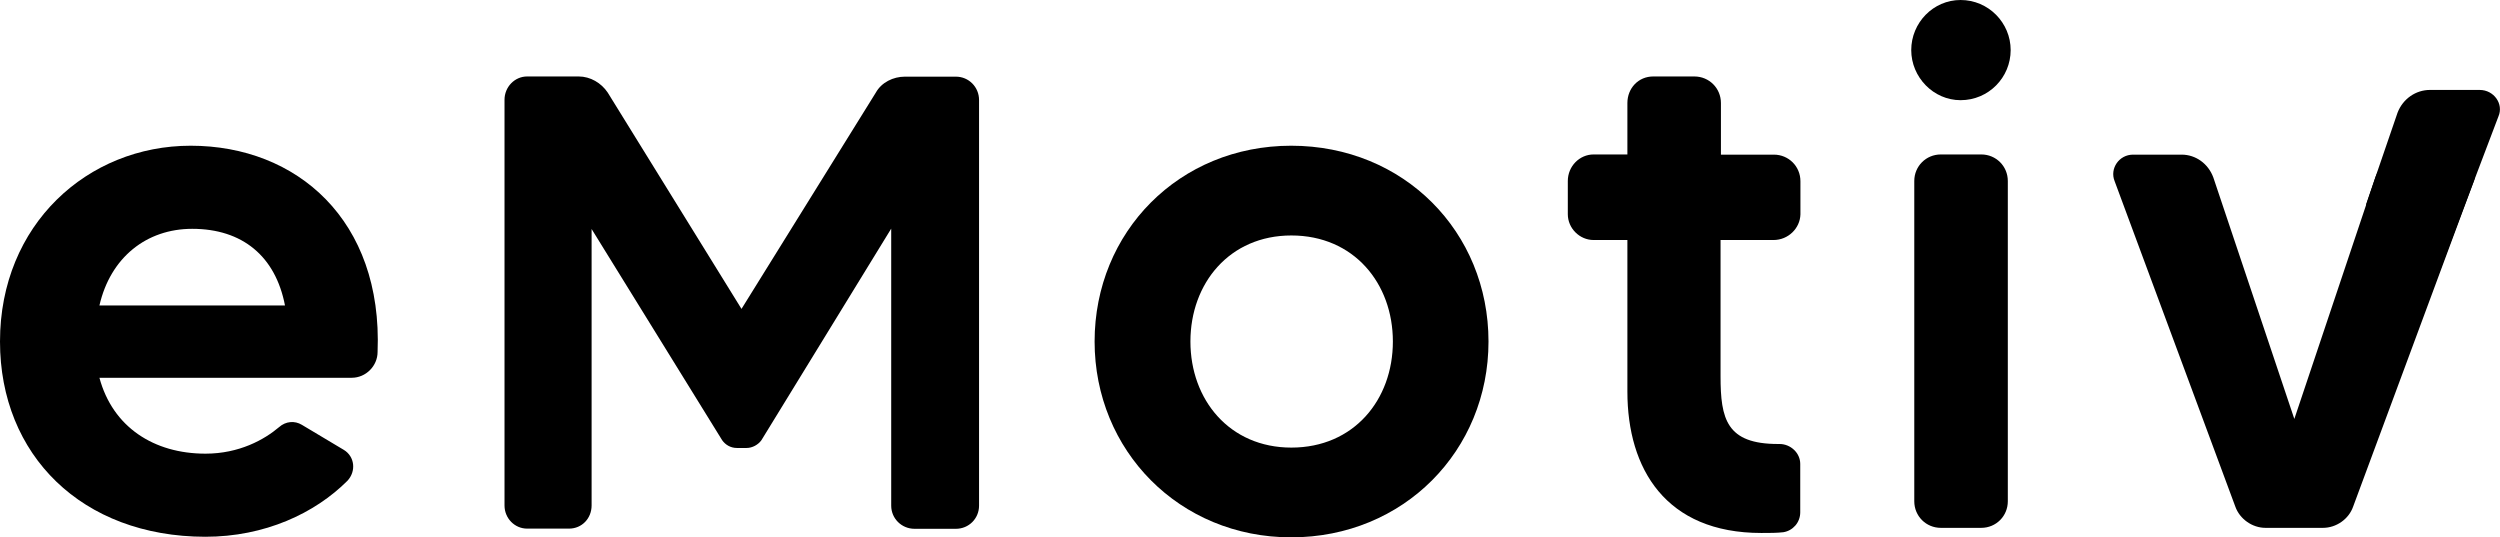 <?xml version="1.0" encoding="utf-8"?>
<!-- Generator: Adobe Illustrator 25.0.1, SVG Export Plug-In . SVG Version: 6.00 Build 0)  -->
<svg version="1.1" xmlns="http://www.w3.org/2000/svg" xmlns:xlink="http://www.w3.org/1999/xlink" x="0px" y="0px"
	 viewBox="0 0 131.76 28.32" style="enable-background:new 0 0 131.76 28.32;" xml:space="preserve">
<style type="text/css">
	.st0{fill:#004CBA;}
	.st1{fill:#003AA0;}
	.st2{fill:#002BA5;}
	.st3{fill:#00B592;}
	.st4{fill:#00B787;}
	.st5{fill:none;stroke:#000000;stroke-width:3;stroke-linecap:round;stroke-linejoin:round;stroke-miterlimit:10;}
	.st6{stroke:#000000;stroke-miterlimit:10;}
	.st7{stroke:#000000;stroke-width:0.454;stroke-miterlimit:10;}
	.st8{fill:#335AFF;}
	.st9{fill:#000086;}
	.st10{fill:#183DEF;}
	.st11{fill:#3185FF;}
	.st12{fill:#1900CC;}
	.st13{fill:#005CEF;}
	.st14{fill:#303B43;}
	.st15{fill:#252E9F;}
	.st16{fill:#0B01A2;}
	.st17{fill:#1F244A;}
	.st18{fill:#3185FF;stroke:#3185FF;stroke-width:0.25;stroke-miterlimit:10;}
	.st19{fill:#00CEB5;}
</style>
<g id="레이어_1">
	<g>
		<path d="M19.9,18.55c0,0.74-0.62,1.36-1.36,1.36H5.24c0.7,2.6,2.87,4,5.59,4c1.78,0,3.1-0.74,3.88-1.4
			c0.35-0.31,0.82-0.35,1.2-0.12l2.21,1.32c0.58,0.35,0.66,1.13,0.19,1.63c-1.71,1.71-4.35,2.95-7.49,2.95C4.31,28.28,0,23.98,0,18
			C0,11.83,4.62,7.68,10.05,7.68C15.64,7.68,20.18,11.6,19.9,18.55z M15.02,16.1c-0.5-2.6-2.25-4.04-4.89-4.04
			c-2.41,0-4.31,1.51-4.89,4.04H15.02z"/>
		<path d="M47.69,4.04h2.69c0.68,0,1.22,0.55,1.22,1.23v21.38c0,0.68-0.54,1.22-1.22,1.22H48.2c-0.68,0-1.23-0.54-1.23-1.22v-14.6
			L40.13,23.2c-0.17,0.24-0.48,0.41-0.78,0.41h-0.51c-0.34,0-0.61-0.17-0.78-0.41l-6.88-11.13v14.57c0,0.68-0.51,1.22-1.19,1.22
			h-2.21c-0.65,0-1.19-0.54-1.19-1.22V5.26c0-0.68,0.54-1.23,1.19-1.23h2.72c0.61,0,1.19,0.34,1.53,0.85l7.05,11.4l7.08-11.4
			C46.46,4.34,47.08,4.04,47.69,4.04z"/>
		<path d="M78.45,18c0,5.74-4.46,10.32-10.4,10.32c-5.9,0-10.36-4.58-10.36-10.32c0-5.78,4.46-10.32,10.36-10.32
			C73.99,7.68,78.45,12.22,78.45,18z M73.41,18c0-3.07-2.06-5.59-5.35-5.59c-3.26,0-5.32,2.52-5.32,5.59s2.06,5.59,5.32,5.59
			C71.35,23.59,73.41,21.07,73.41,18z"/>
		<path d="M93.47,12.65h-2.79v7.18c0,2.25,0.31,3.57,3.03,3.57c0.04,0,0.04,0,0.08,0c0.58,0,1.09,0.47,1.09,1.05V27
			c0,0.54-0.39,0.97-0.89,1.05c-0.35,0.04-0.7,0.04-1.16,0.04c-5.04,0-7.06-3.38-7.06-7.45v-7.99h-1.78c-0.74,0-1.36-0.62-1.36-1.36
			V9.54c0-0.78,0.62-1.4,1.36-1.4h1.78V5.43c0-0.78,0.58-1.4,1.36-1.4h2.17c0.78,0,1.4,0.62,1.4,1.4v2.72h2.79
			c0.78,0,1.4,0.62,1.4,1.4v1.75C94.87,12.03,94.25,12.65,93.47,12.65z"/>
		<path d="M100.73,2.64c0-1.44,1.16-2.64,2.6-2.64c1.47,0,2.64,1.2,2.64,2.64s-1.16,2.64-2.64,2.64
			C101.9,5.28,100.73,4.07,100.73,2.64z M100.89,26.42V9.54c0-0.78,0.62-1.4,1.4-1.4h2.13c0.78,0,1.4,0.62,1.4,1.4v16.88
			c0,0.78-0.62,1.4-1.4,1.4h-2.13C101.51,27.82,100.89,27.2,100.89,26.42z"/>
		<path d="M126.85,8.15h2.56c0.74,0,1.24,0.74,0.97,1.4l-6.36,17.15c-0.23,0.66-0.89,1.12-1.59,1.12h-3.03
			c-0.7,0-1.36-0.47-1.59-1.12l-6.36-17.15c-0.27-0.66,0.23-1.4,0.97-1.4h2.56c0.74,0,1.4,0.47,1.67,1.2l4.27,12.73l4.27-12.73
			C125.45,8.61,126.11,8.15,126.85,8.15z"/>
		<path d="M130.69,4.74h-2.62c-0.75,0-1.43,0.47-1.71,1.2l-1.65,4.81v13.18c0.2-0.18,0.37-0.39,0.46-0.65l6.51-17.15
			C131.96,5.48,131.44,4.74,130.69,4.74z"/>
	</g>
</g>
<g id="레이어_8">
</g>
<g id="레이어_7">
</g>
<g id="레이어_5">
</g>
<g id="레이어_4">
</g>
<g id="레이어_3">
</g>
<g id="레이어_2">
</g>
</svg>
